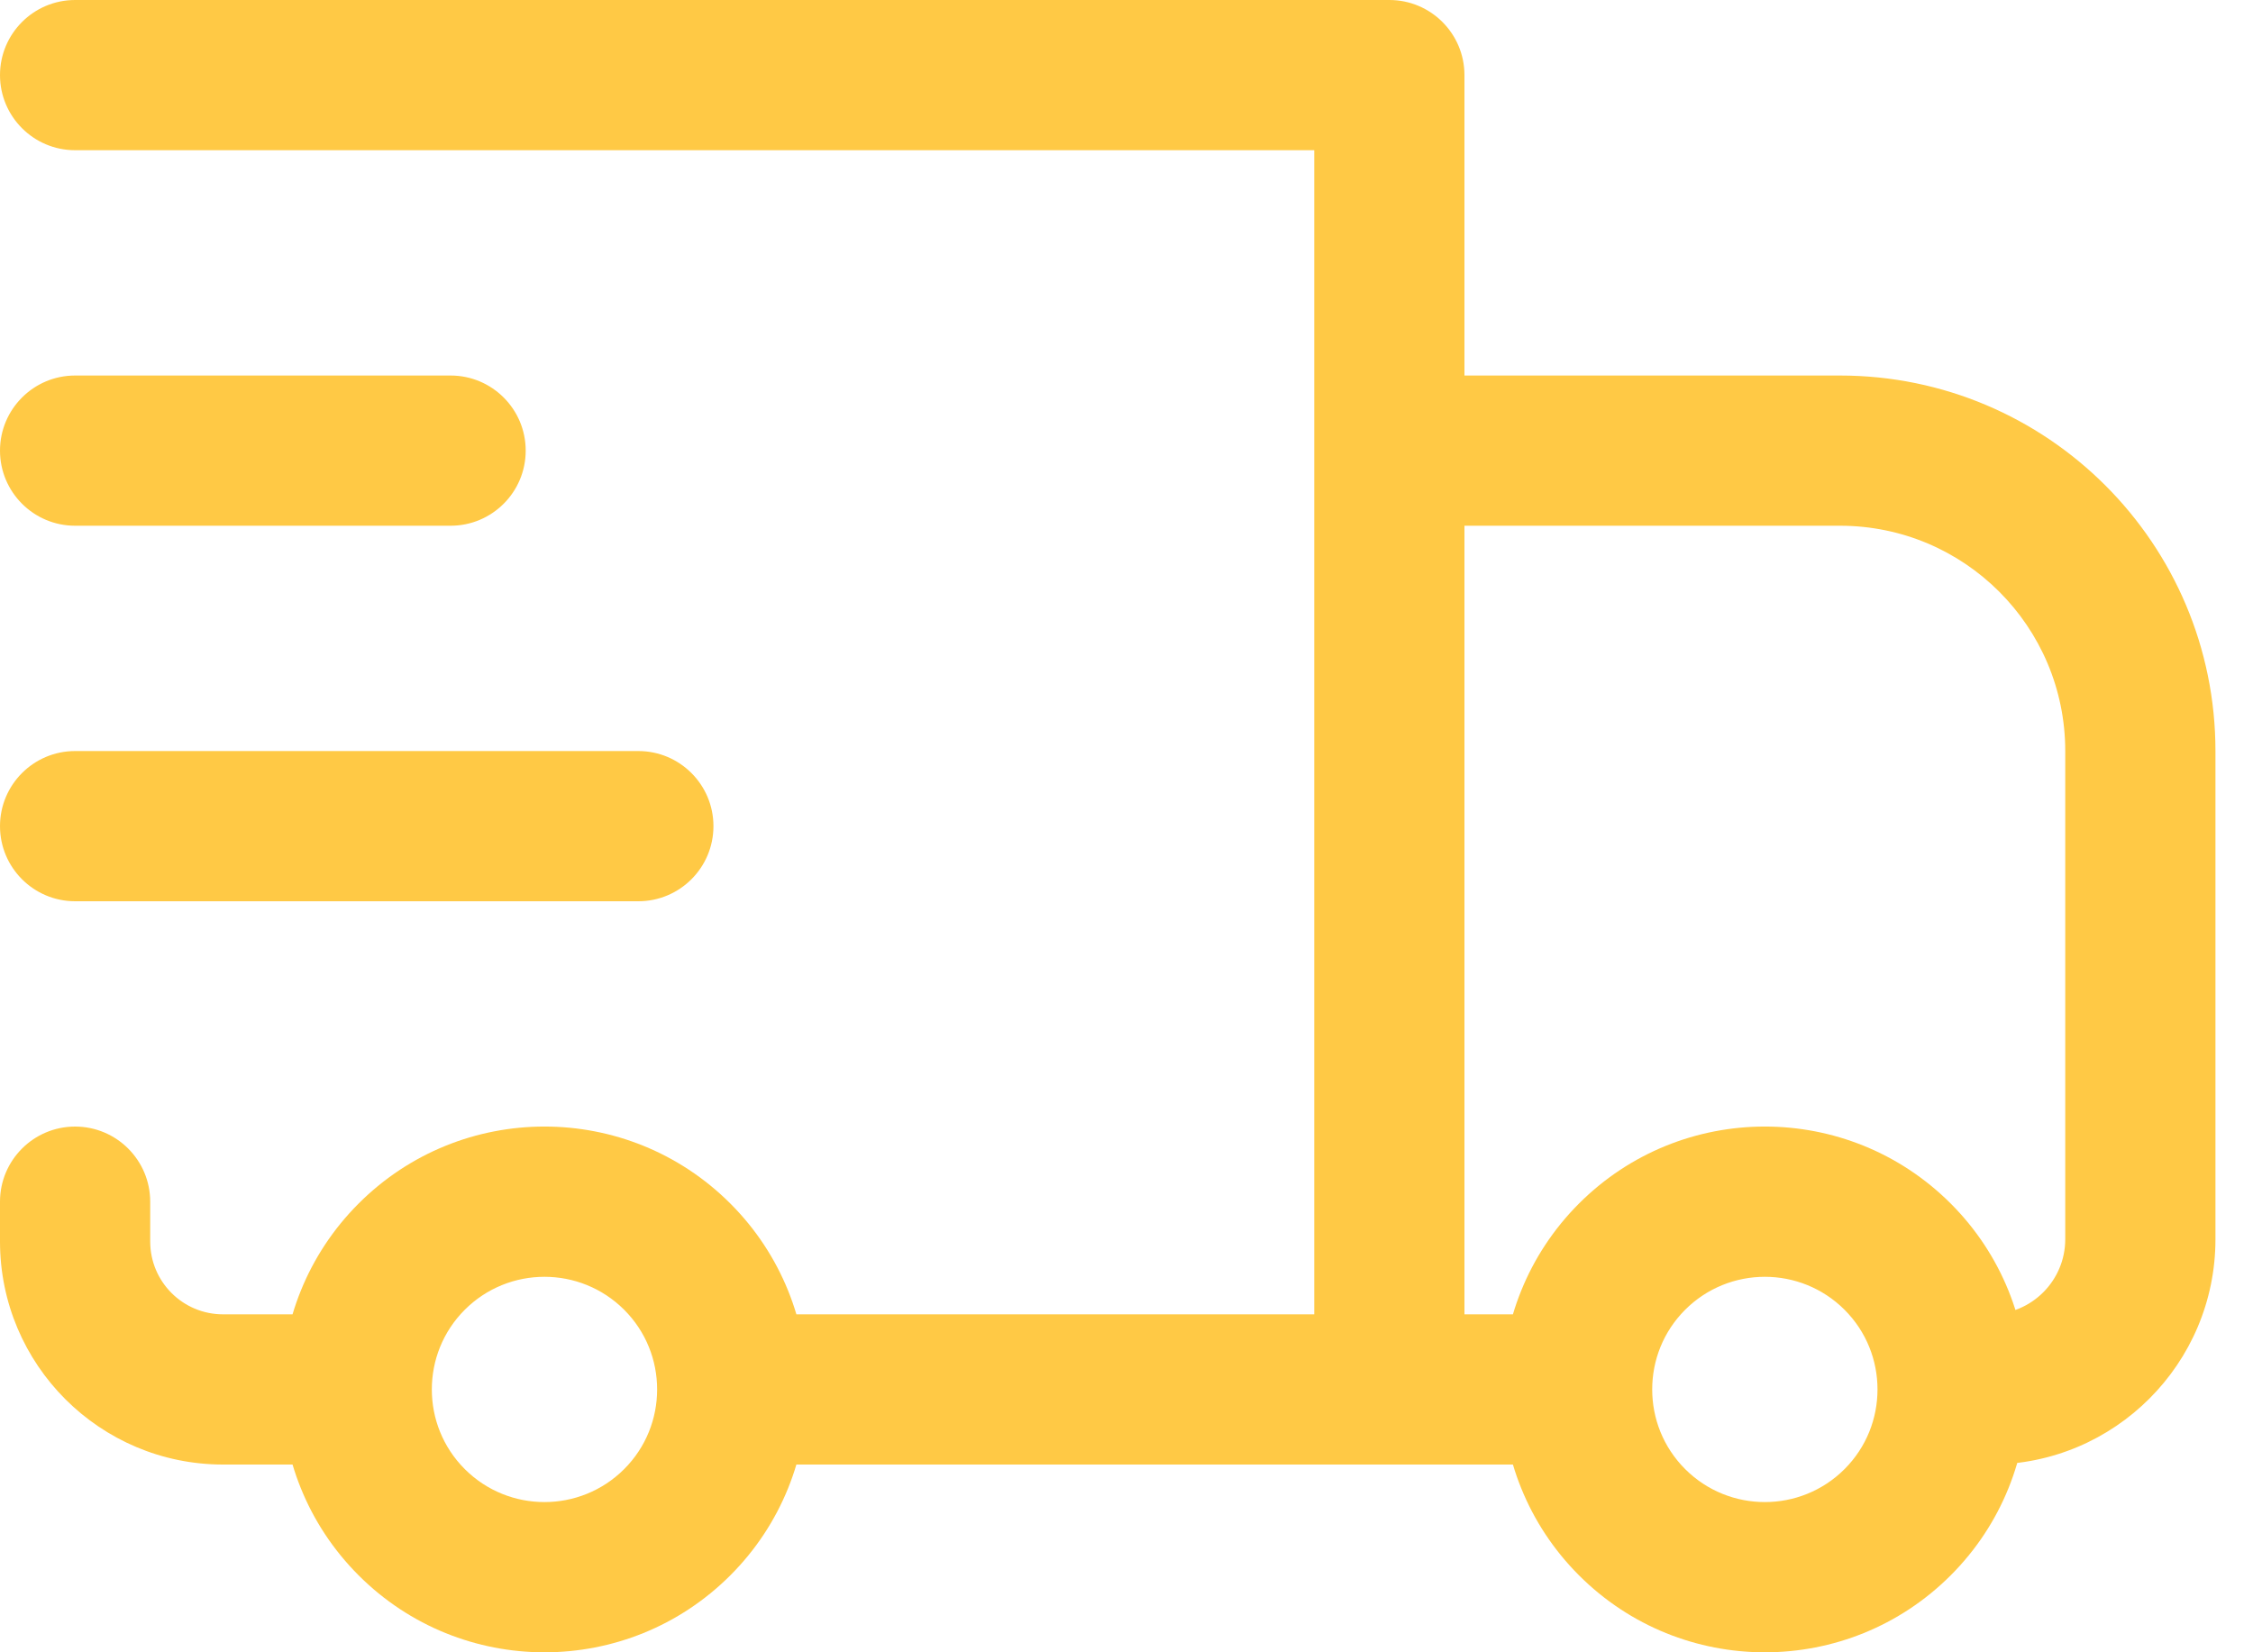 <svg width="30" height="22" viewBox="0 0 30 22" fill="none" xmlns="http://www.w3.org/2000/svg">
<path d="M1 0C0.448 0 0 0.448 0 1C0 1.552 0.448 2 1 2V0ZM18.5 1H19.5C19.5 0.448 19.052 0 18.5 0V1ZM18.5 6V5C18.235 5 17.98 5.105 17.793 5.293C17.605 5.48 17.5 5.735 17.5 6L18.5 6ZM2 16C2 15.448 1.552 15 1 15C0.448 15 0 15.448 0 16H2ZM1 5C0.448 5 0 5.448 0 6C0 6.552 0.448 7 1 7V5ZM6 7C6.552 7 7 6.552 7 6C7 5.448 6.552 5 6 5V7ZM1 10C0.448 10 0 10.448 0 11C0 11.552 0.448 12 1 12V10ZM8.5 12C9.052 12 9.5 11.552 9.5 11C9.5 10.448 9.052 10 8.5 10V12ZM1 2H18.5V0H1V2ZM17.5 1V18.5H19.5V1H17.5ZM18.5 7H24.5V5H18.5V7ZM27.5 10V16.5H29.5V10H27.5ZM19.5 18.5L19.5 6L17.5 6L17.5 18.5L19.5 18.5ZM24.561 19.561C23.975 20.146 23.025 20.146 22.439 19.561L21.025 20.975C22.392 22.342 24.608 22.342 25.975 20.975L24.561 19.561ZM22.439 17.439C23.025 16.854 23.975 16.854 24.561 17.439L25.975 16.025C24.608 14.658 22.392 14.658 21.025 16.025L22.439 17.439ZM8.311 19.561C7.725 20.146 6.775 20.146 6.189 19.561L4.775 20.975C6.142 22.342 8.358 22.342 9.725 20.975L8.311 19.561ZM6.189 17.439C6.775 16.854 7.725 16.854 8.311 17.439L9.725 16.025C8.358 14.658 6.142 14.658 4.775 16.025L6.189 17.439ZM24.561 17.439C24.854 17.732 25 18.115 25 18.5H27C27 17.606 26.658 16.708 25.975 16.025L24.561 17.439ZM25 18.5C25 18.885 24.854 19.268 24.561 19.561L25.975 20.975C26.658 20.292 27 19.394 27 18.5H25ZM26.5 17.5H26V19.5H26.5V17.5ZM21 17.5H18.5V19.5H21V17.5ZM22.439 19.561C22.146 19.268 22 18.885 22 18.5H20C20 19.394 20.342 20.292 21.025 20.975L22.439 19.561ZM22 18.5C22 18.115 22.146 17.732 22.439 17.439L21.025 16.025C20.342 16.708 20 17.606 20 18.5H22ZM6.189 19.561C5.896 19.268 5.75 18.885 5.75 18.5H3.75C3.75 19.394 4.092 20.292 4.775 20.975L6.189 19.561ZM5.75 18.5C5.75 18.115 5.896 17.732 6.189 17.439L4.775 16.025C4.092 16.708 3.75 17.606 3.75 18.5H5.75ZM4.75 17.5H2.97V19.5H4.75V17.5ZM18.5 17.5H9.75V19.5H18.5V17.5ZM8.311 17.439C8.604 17.732 8.75 18.115 8.75 18.5H10.75C10.75 17.606 10.408 16.708 9.725 16.025L8.311 17.439ZM8.75 18.5C8.75 18.885 8.604 19.268 8.311 19.561L9.725 20.975C10.408 20.292 10.75 19.394 10.75 18.5H8.75ZM2 16.53V16H0V16.53H2ZM27.5 16.5C27.5 17.052 27.052 17.5 26.5 17.5V19.5C28.157 19.5 29.5 18.157 29.5 16.5H27.5ZM24.5 7C26.157 7 27.5 8.343 27.5 10H29.5C29.5 7.239 27.261 5 24.5 5V7ZM2.97 17.5C2.434 17.5 2 17.066 2 16.53H0C0 18.17 1.33 19.5 2.97 19.5V17.5ZM1 7H6V5H1V7ZM1 12H8.5V10H1V12Z" fill="#FFC945"/>
</svg>
